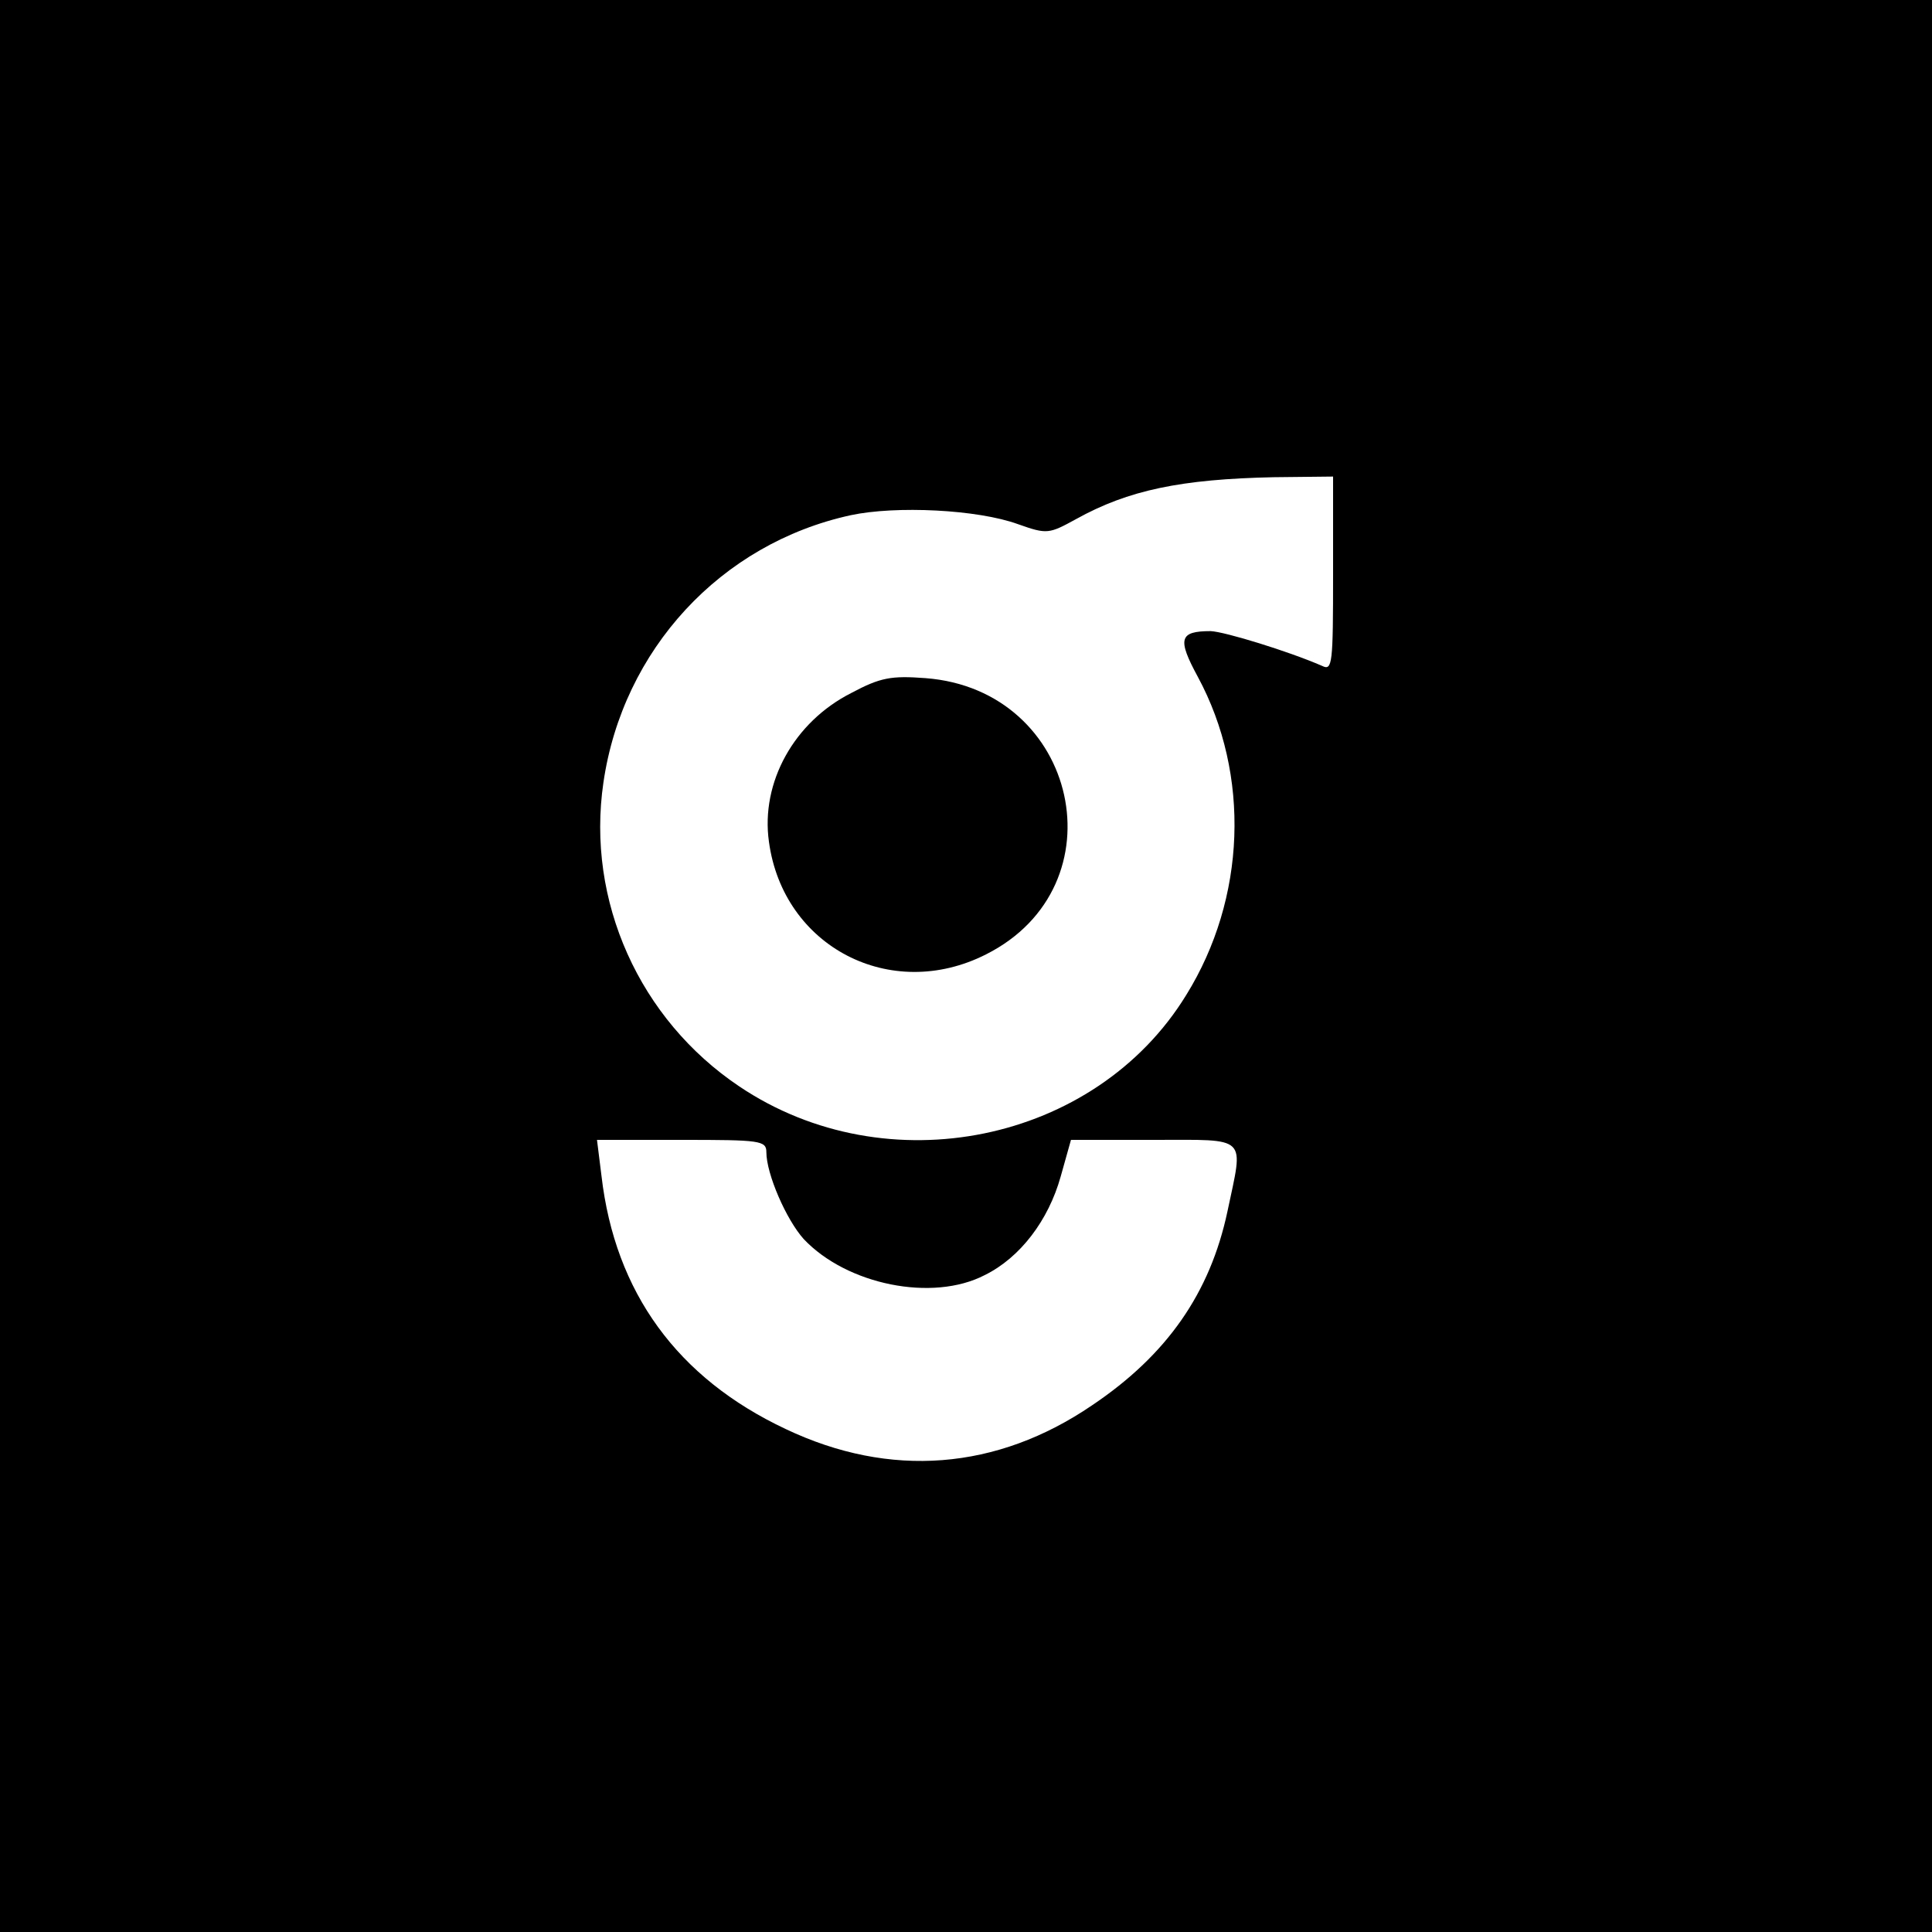 <svg xmlns="http://www.w3.org/2000/svg" version="1.0" viewBox="0 0 300 300"><path d="M0 150v150h300V0H0v150zm207-60.9c0 14-.1 15.1-1.7 14.3-5.3-2.3-15.1-5.3-17.3-5.4-4.9 0-5.2 1.2-2 7.1 8.2 15.2 7.5 34.4-1.8 49.4-14.1 23-46.5 29.6-69.4 14.2-15.5-10.4-23.8-28.8-21.1-47.2 3-20.6 18.2-37.1 38.4-41.5 7-1.5 19.7-.9 26 1.4 4.5 1.6 4.8 1.5 9-.8 8.1-4.5 16.3-6.2 30.7-6.5l9.2-.1v15.1zm-88 89.8c0 3.4 3.1 10.5 5.8 13.5 6.7 7.1 20 9.8 28.1 5.6 5.5-2.7 9.9-8.5 11.8-15.3l1.6-5.7h12.9c14.8 0 13.9-.8 11.4 11.1-2.7 12.7-9.4 22.3-21 30.1-14.8 10.1-31.4 11.4-47.6 3.7-16.8-7.9-26.5-21.2-28.6-39.3l-.7-5.6h13.2c12.1 0 13.1.1 13.1 1.9z"/><path d="M132.2 107.6c-8.9 4.5-14.1 13.9-12.8 23.1 2.2 16.3 18.9 25 33.7 17.5 21.1-10.6 14.4-41.1-9.4-42.9-5.3-.4-7-.1-11.5 2.3z"/></svg>